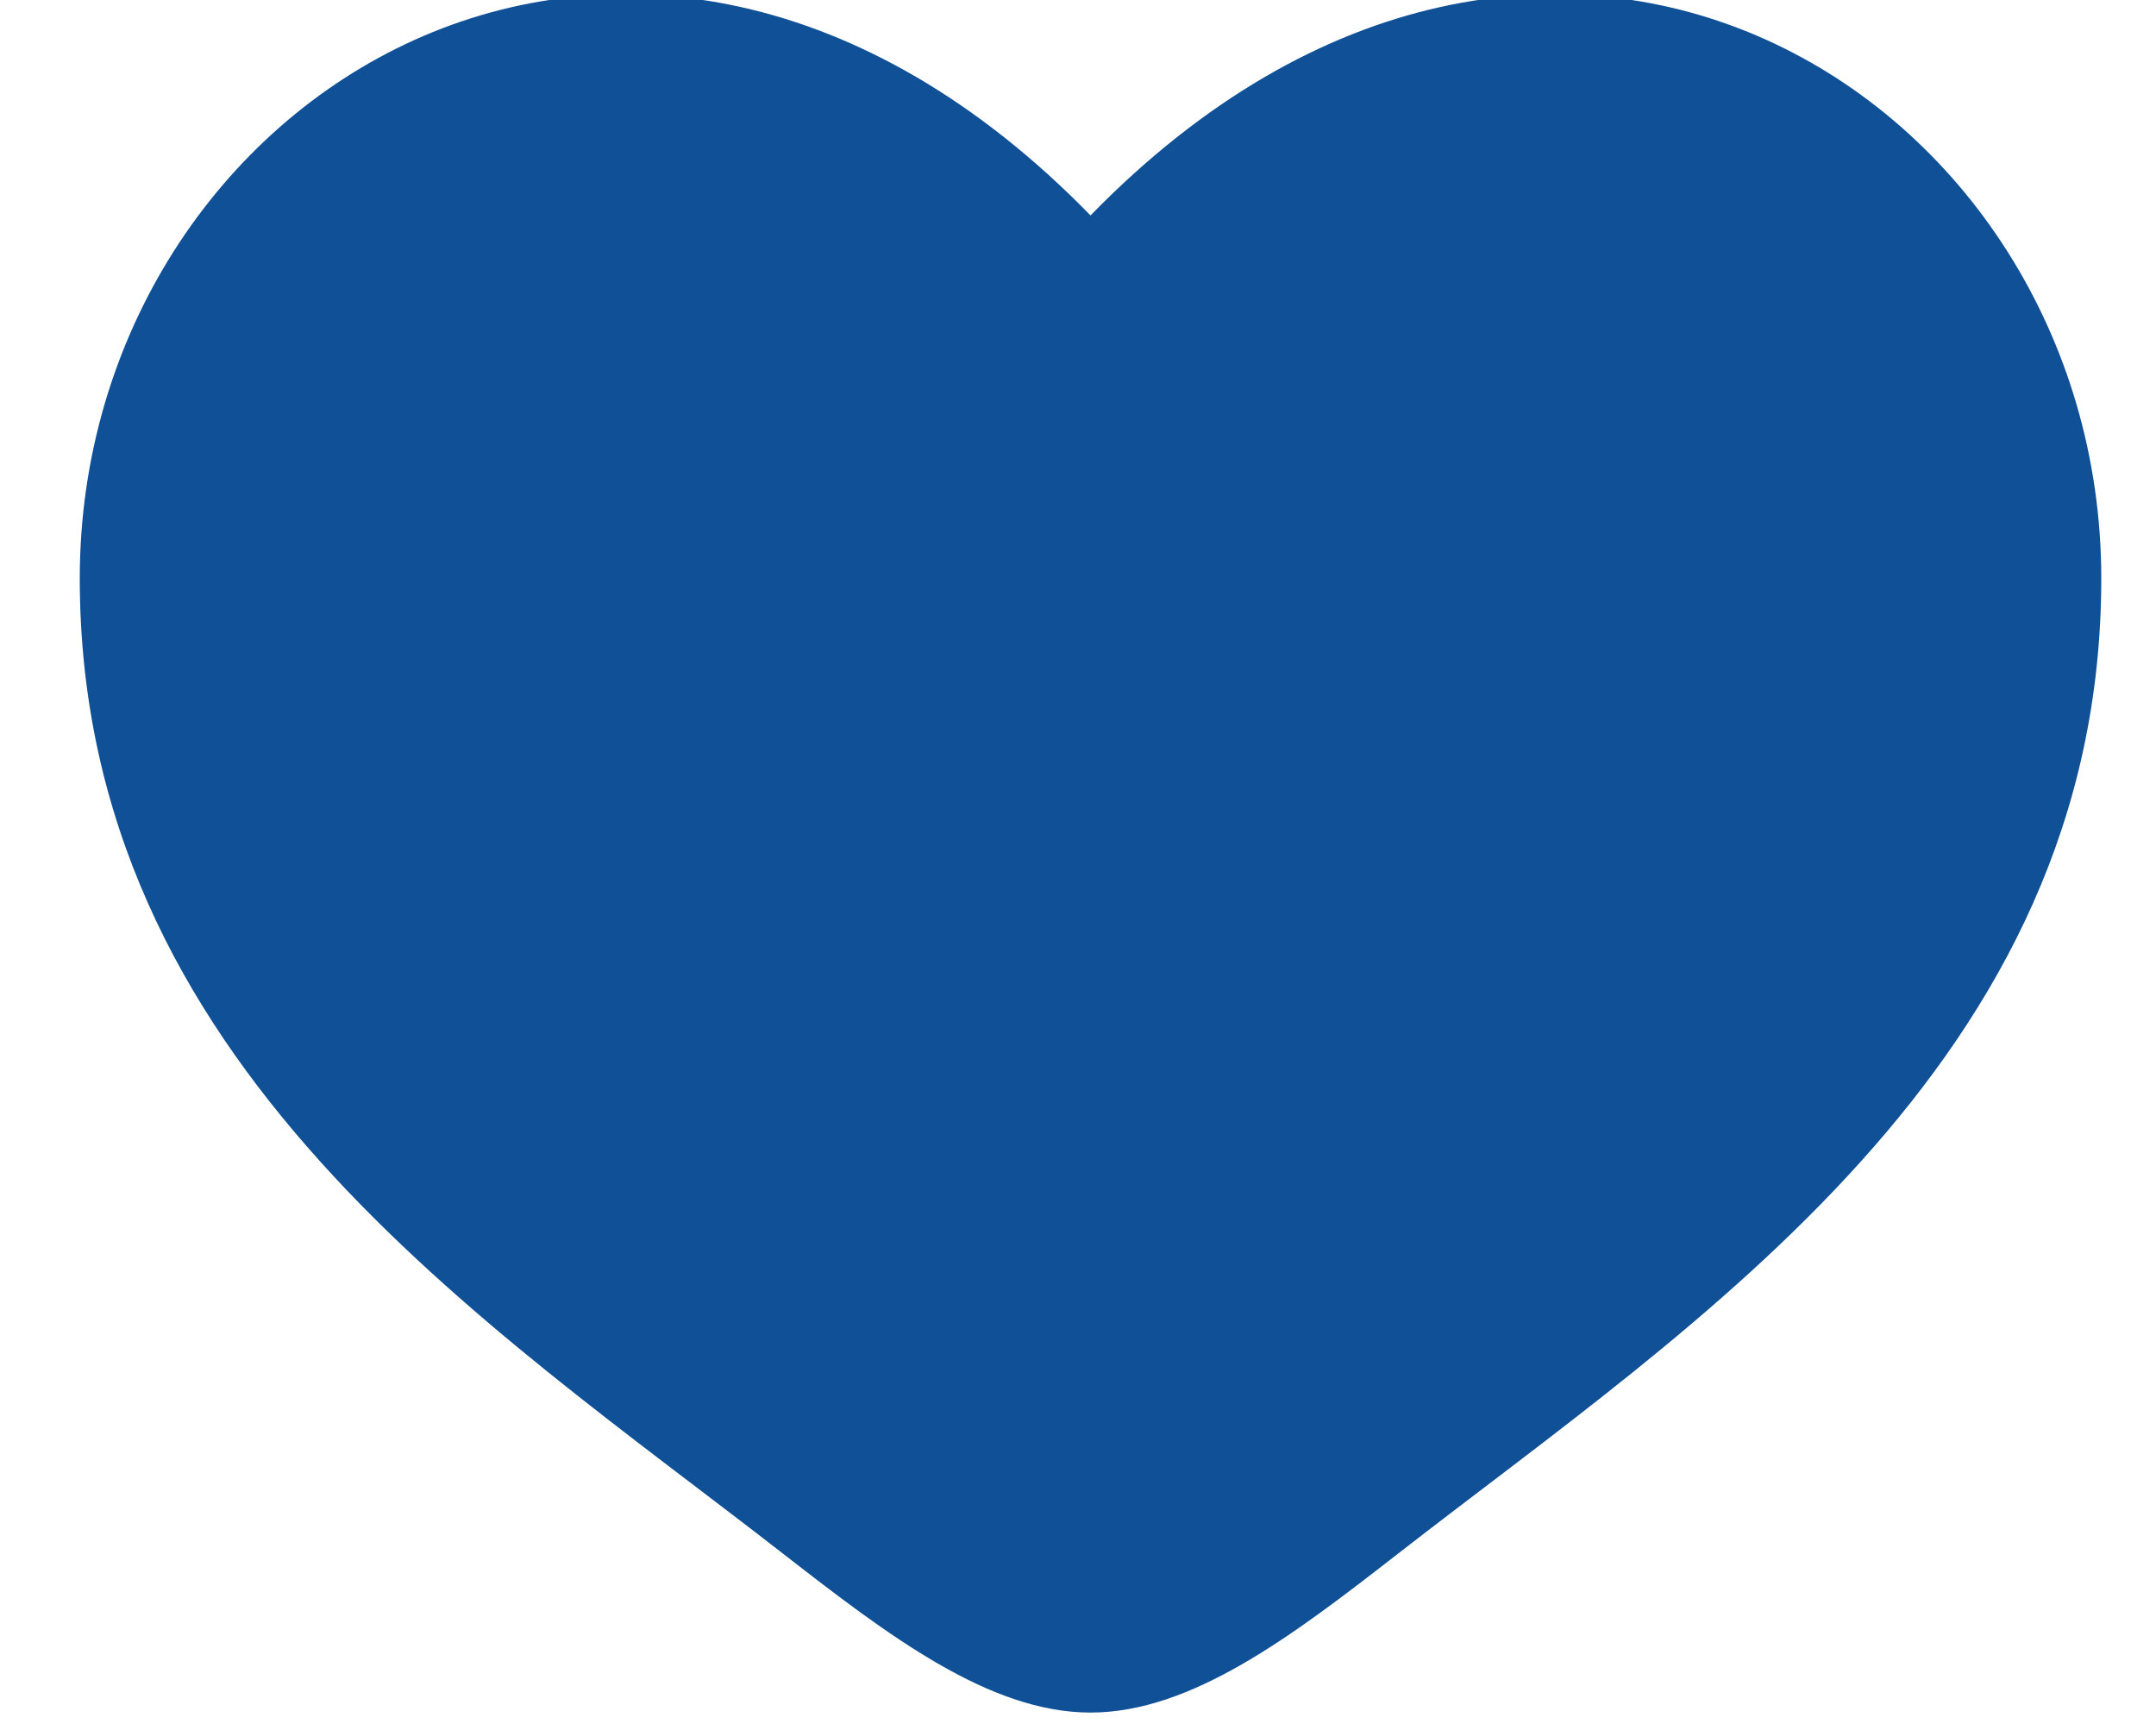 <svg width="86" height="69" viewBox="0 0 86 69" fill="none" xmlns="http://www.w3.org/2000/svg">
<g clip-path="url(#clip0_1_25)">
<path d="M3.182 23.071C3.182 42.433 19.387 52.75 31.25 61.985C35.436 65.243 39.468 68.311 43.499 68.311C47.531 68.311 51.563 65.243 55.749 61.985C67.612 52.75 83.817 42.433 83.817 23.071C83.817 3.71 61.642 -10.021 43.499 8.593C25.357 -10.021 3.182 3.71 3.182 23.071Z" fill="#0F5096"/>
</g>
<defs>
<clipPath id="clip0_1_25">
<rect width="86" height="69" rx="14.343" fill="white"/>
</clipPath>
</defs>
</svg>
